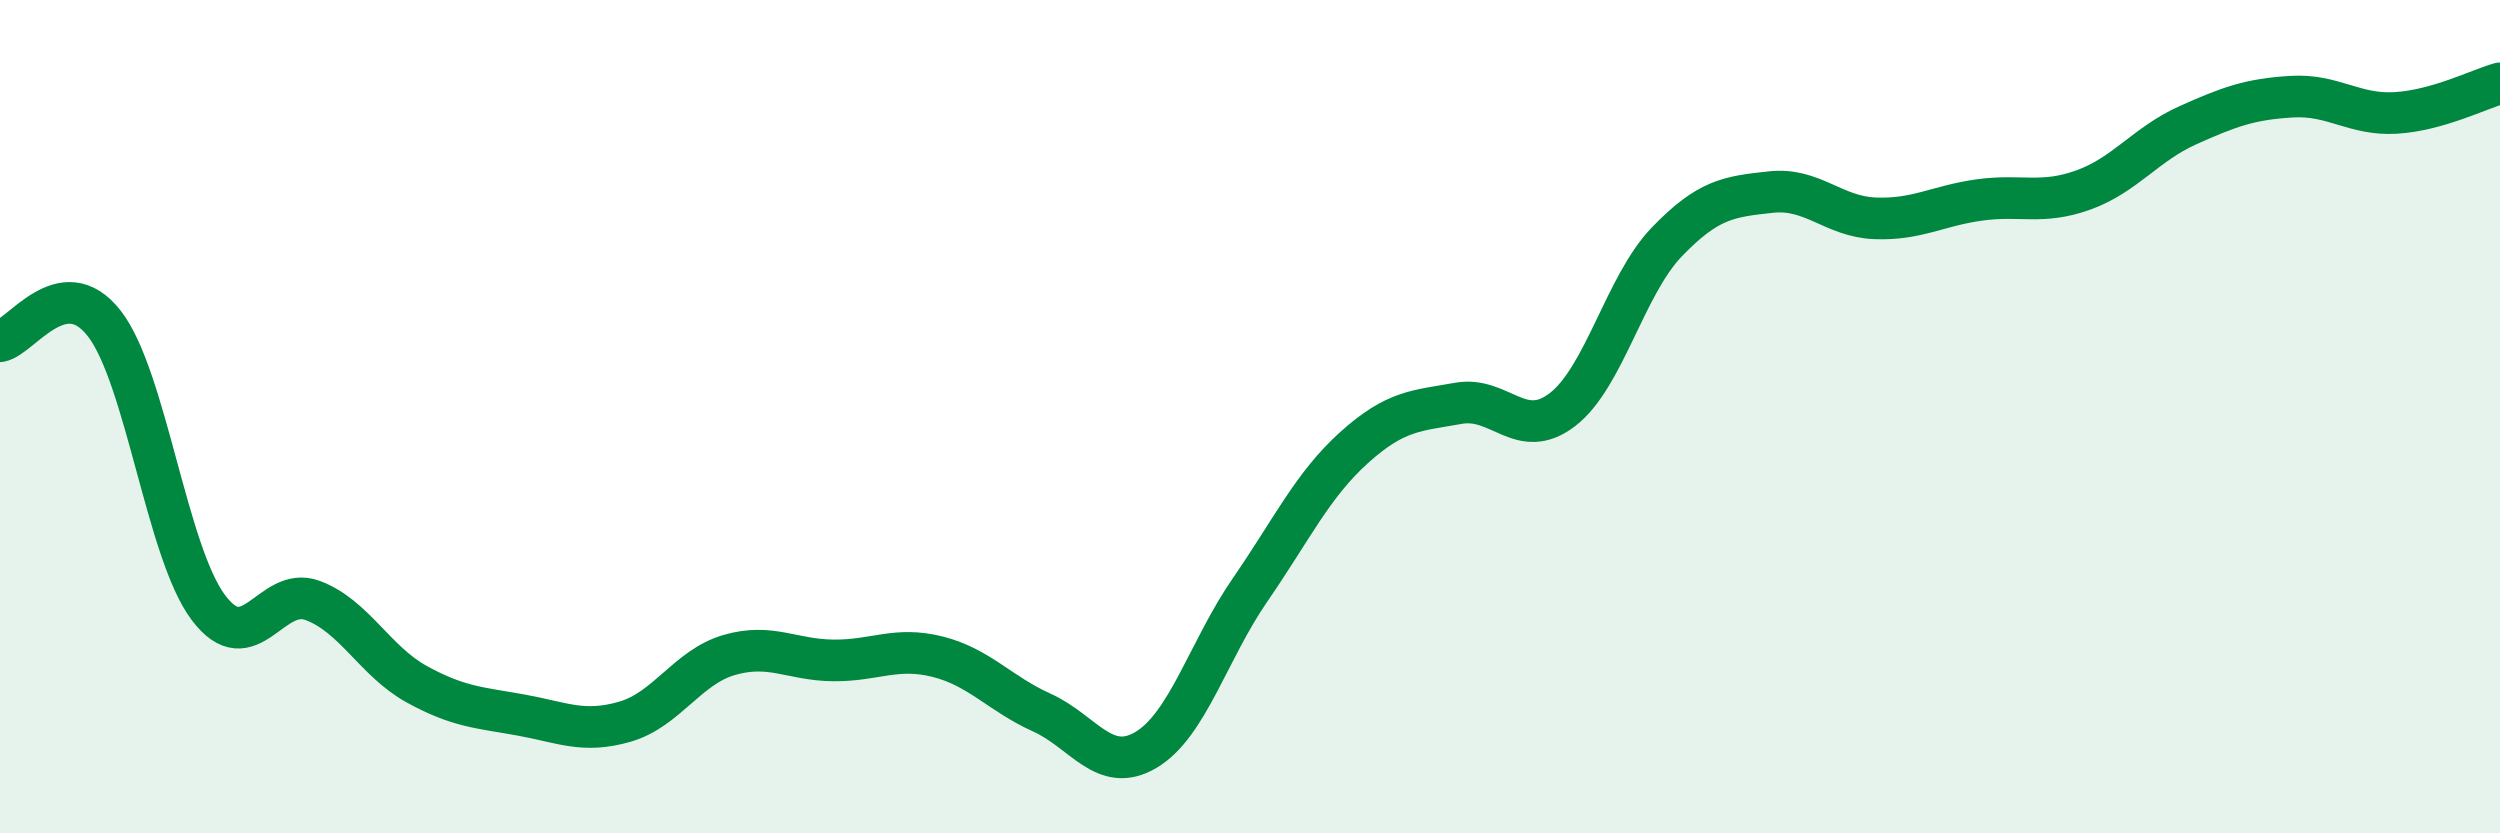 
    <svg width="60" height="20" viewBox="0 0 60 20" xmlns="http://www.w3.org/2000/svg">
      <path
        d="M 0,8.19 C 0.5,8.1 1.5,6.48 2.5,7.76 C 3.5,9.04 4,13.25 5,14.58 C 6,15.91 6.5,14.04 7.5,14.41 C 8.5,14.78 9,15.87 10,16.42 C 11,16.97 11.5,16.98 12.5,17.16 C 13.5,17.34 14,17.61 15,17.32 C 16,17.03 16.5,16.01 17.5,15.72 C 18.5,15.43 19,15.84 20,15.85 C 21,15.86 21.5,15.51 22.5,15.76 C 23.5,16.01 24,16.65 25,17.1 C 26,17.55 26.5,18.59 27.5,18 C 28.5,17.41 29,15.61 30,14.16 C 31,12.71 31.5,11.64 32.5,10.74 C 33.5,9.84 34,9.86 35,9.68 C 36,9.5 36.5,10.6 37.5,9.83 C 38.5,9.06 39,6.85 40,5.81 C 41,4.77 41.5,4.72 42.5,4.61 C 43.5,4.5 44,5.2 45,5.24 C 46,5.28 46.5,4.94 47.5,4.8 C 48.5,4.66 49,4.92 50,4.56 C 51,4.2 51.5,3.46 52.5,3.01 C 53.5,2.56 54,2.38 55,2.32 C 56,2.26 56.5,2.77 57.5,2.71 C 58.5,2.65 59.5,2.14 60,2L60 20L0 20Z"
        fill="#008740"
        opacity="0.1"
        stroke-linecap="round"
        stroke-linejoin="round"
      />
      <path
        d="M 0,8.19 C 0.5,8.1 1.5,6.48 2.5,7.76 C 3.5,9.04 4,13.25 5,14.58 C 6,15.91 6.5,14.04 7.5,14.41 C 8.5,14.78 9,15.87 10,16.42 C 11,16.97 11.5,16.98 12.5,17.16 C 13.5,17.34 14,17.61 15,17.32 C 16,17.03 16.5,16.01 17.5,15.72 C 18.5,15.43 19,15.84 20,15.85 C 21,15.86 21.5,15.51 22.5,15.76 C 23.5,16.01 24,16.65 25,17.1 C 26,17.55 26.5,18.59 27.5,18 C 28.5,17.41 29,15.61 30,14.16 C 31,12.71 31.5,11.64 32.5,10.74 C 33.5,9.84 34,9.86 35,9.68 C 36,9.5 36.5,10.6 37.5,9.83 C 38.5,9.06 39,6.85 40,5.81 C 41,4.77 41.5,4.72 42.5,4.61 C 43.5,4.5 44,5.2 45,5.24 C 46,5.28 46.5,4.94 47.5,4.8 C 48.5,4.66 49,4.92 50,4.56 C 51,4.2 51.5,3.46 52.5,3.01 C 53.5,2.56 54,2.38 55,2.32 C 56,2.26 56.5,2.77 57.5,2.71 C 58.5,2.65 59.5,2.14 60,2"
        stroke="#008740"
        stroke-width="1"
        fill="none"
        stroke-linecap="round"
        stroke-linejoin="round"
      />
    </svg>
  